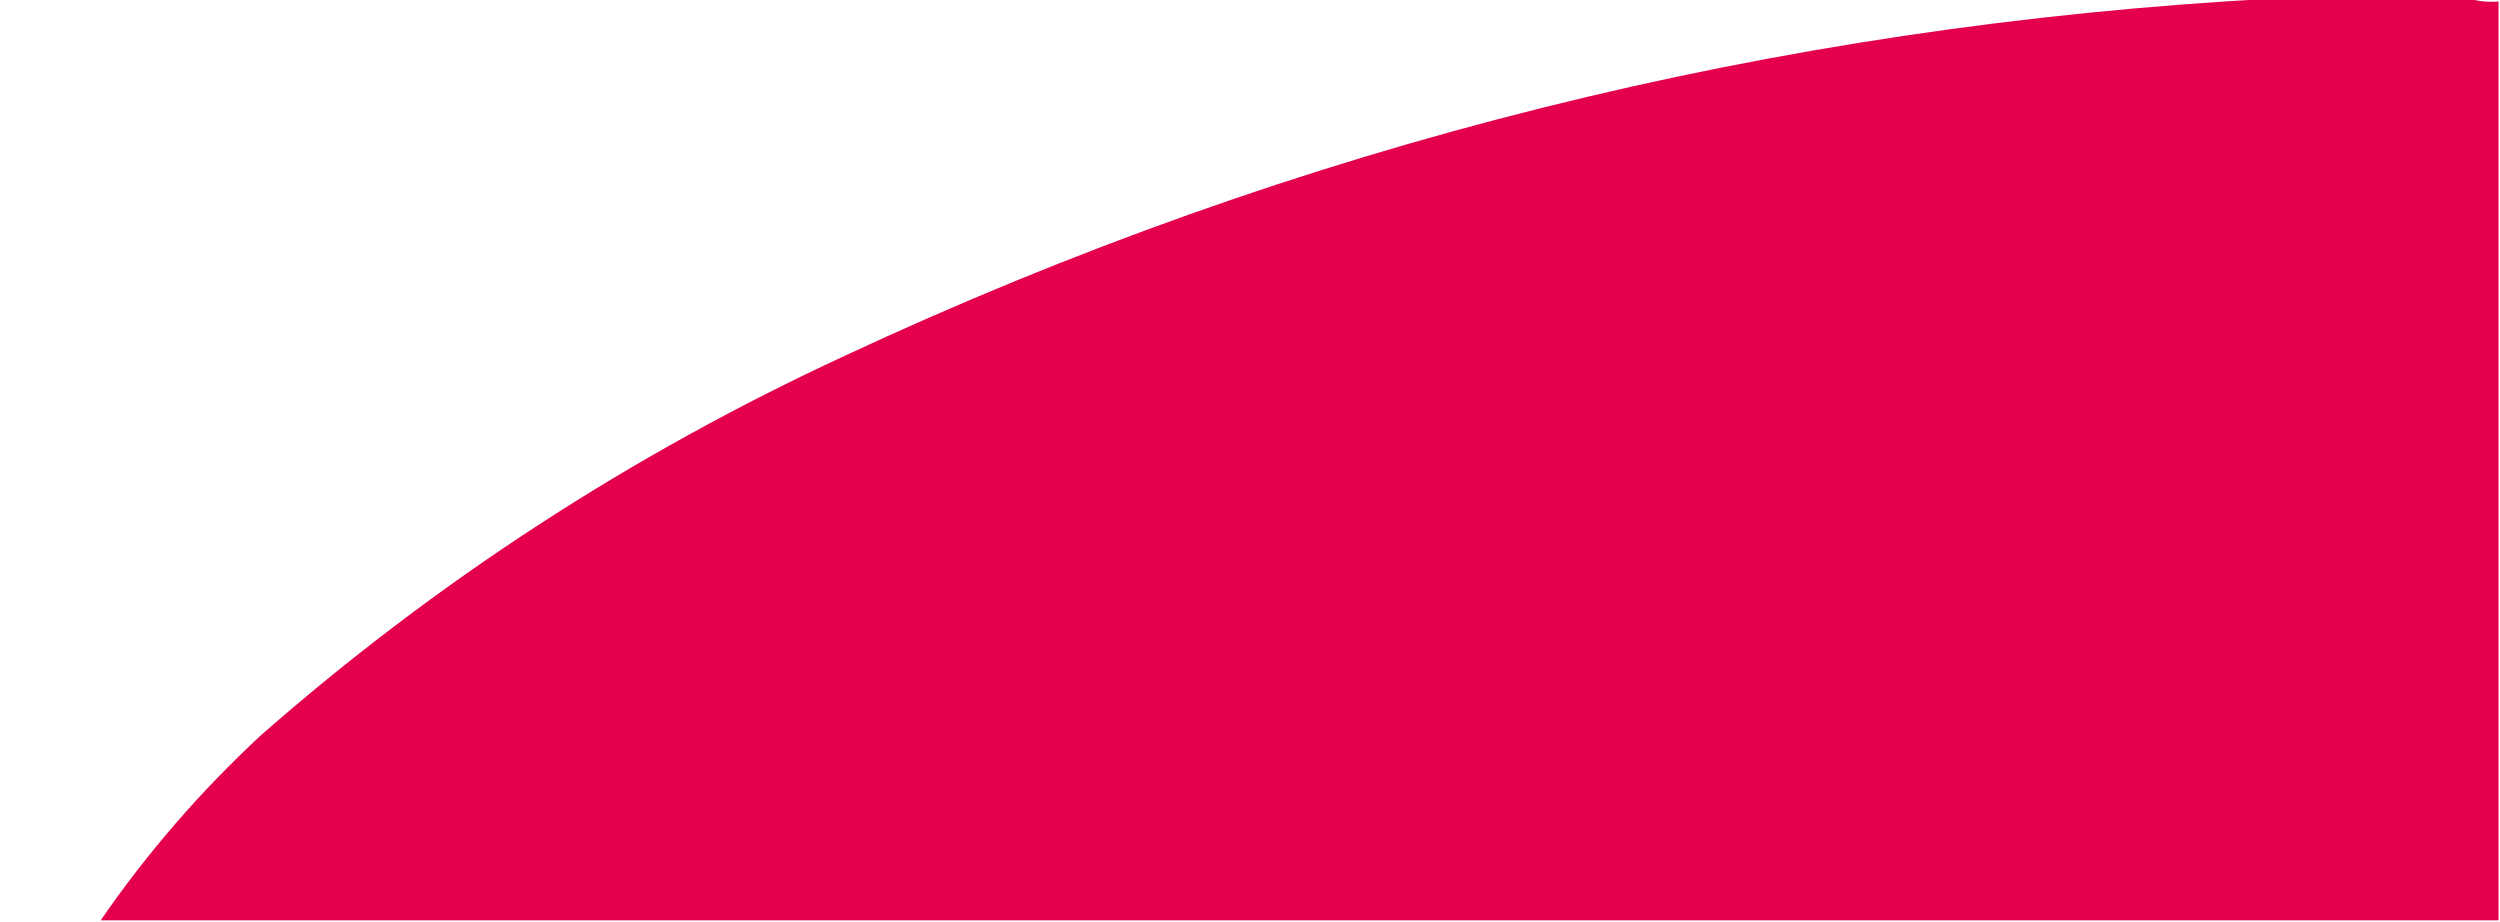 <?xml version="1.0" encoding="UTF-8"?>
<!DOCTYPE svg PUBLIC "-//W3C//DTD SVG 1.1//EN" "http://www.w3.org/Graphics/SVG/1.1/DTD/svg11.dtd">
<svg xmlns="http://www.w3.org/2000/svg" version="1.1" width="857px" height="316px" style="shape-rendering:geometricPrecision; text-rendering:geometricPrecision; image-rendering:optimizeQuality; fill-rule:evenodd; clip-rule:evenodd" xmlns:xlink="http://www.w3.org/1999/xlink">
<g><path style="opacity:0.998" fill="#e4004e" d="M 779.5,-0.5 C 801.833,-0.5 824.167,-0.5 846.5,-0.5C 849.625,0.479 852.958,0.813 856.5,0.5C 856.5,105.5 856.5,210.5 856.5,315.5C 582.5,315.5 308.5,315.5 34.5,315.5C 50.383,292.434 68.716,271.267 89.5,252C 149.686,199.206 216.353,155.872 289.5,122C 444.969,49.466 608.303,8.633 779.5,-0.5 Z"/></g>
</svg>
